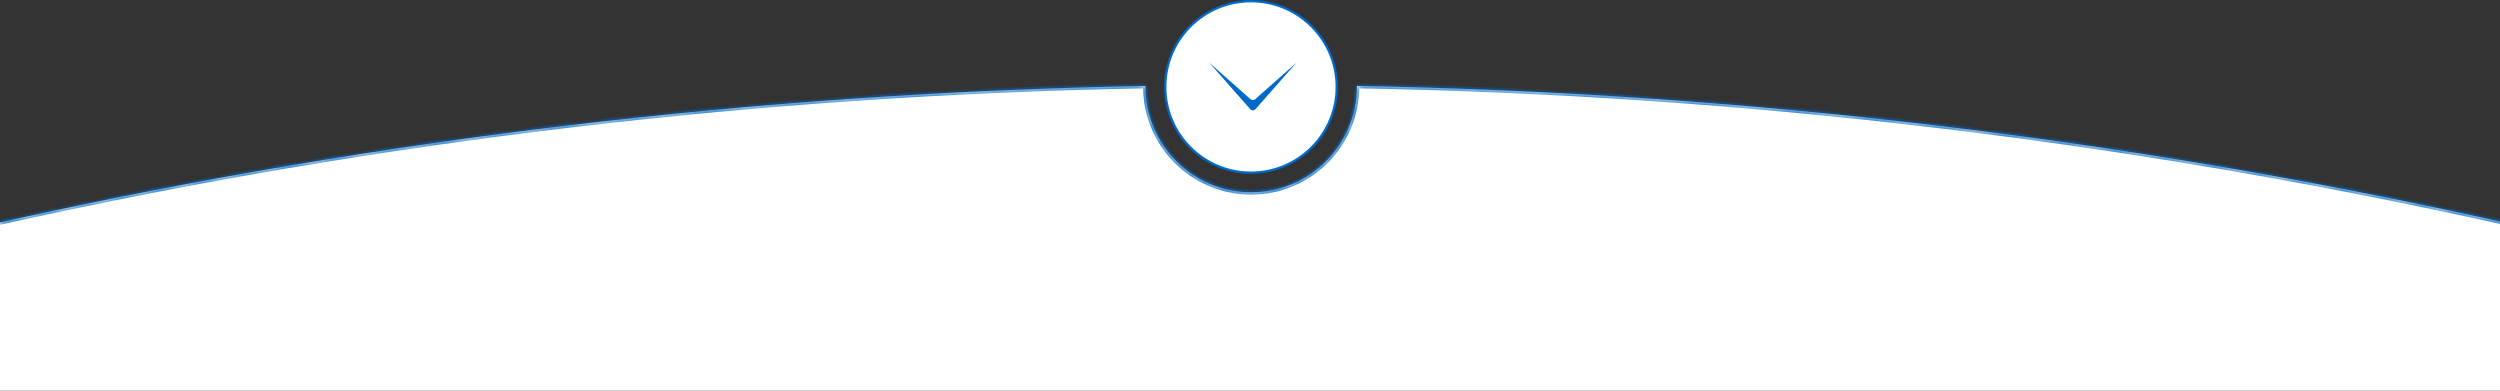 <?xml version="1.0" encoding="UTF-8"?> <svg xmlns="http://www.w3.org/2000/svg" width="320" height="50" viewBox="0 0 320 50" fill="none"><rect x="0" y="0" width="320" height="50" fill="#333333" stroke="none"/><mask id="path-1-inside-1_3_30" fill="white"><path fill-rule="evenodd" clip-rule="evenodd" d="M160.15 24.609C167.626 24.609 173.687 18.549 173.687 11.072C173.687 11.048 173.687 11.024 173.687 11C571.895 18.167 892.496 343.207 892.496 743.127C892.496 1147.54 564.657 1475.38 160.248 1475.38C-244.161 1475.38 -572 1147.54 -572 743.127C-572 343.272 -251.504 18.273 146.613 11.004C146.613 11.026 146.613 11.049 146.613 11.072C146.613 18.549 152.674 24.609 160.15 24.609Z"></path></mask><path fill-rule="evenodd" clip-rule="evenodd" d="M160.15 24.609C167.626 24.609 173.687 18.549 173.687 11.072C173.687 11.048 173.687 11.024 173.687 11C571.895 18.167 892.496 343.207 892.496 743.127C892.496 1147.54 564.657 1475.38 160.248 1475.38C-244.161 1475.38 -572 1147.54 -572 743.127C-572 343.272 -251.504 18.273 146.613 11.004C146.613 11.026 146.613 11.049 146.613 11.072C146.613 18.549 152.674 24.609 160.15 24.609Z" fill="white"></path><path d="M173.687 11L173.692 10.7L173.385 10.694L173.387 11.002L173.687 11ZM146.613 11.004L146.913 11.005L146.915 10.698L146.608 10.704L146.613 11.004ZM173.387 11.072C173.387 18.383 167.461 24.309 160.15 24.309V24.909C167.792 24.909 173.987 18.714 173.987 11.072H173.387ZM173.387 11.002C173.387 11.025 173.387 11.049 173.387 11.072H173.987C173.987 11.048 173.987 11.023 173.987 10.998L173.387 11.002ZM173.681 11.3C571.727 18.464 892.196 343.371 892.196 743.127H892.796C892.796 343.043 572.064 17.87 173.692 10.7L173.681 11.3ZM892.196 743.127C892.196 1147.37 564.492 1475.07 160.248 1475.07V1475.68C564.823 1475.68 892.796 1147.7 892.796 743.127H892.196ZM160.248 1475.07C-243.996 1475.07 -571.7 1147.37 -571.7 743.127H-572.3C-572.3 1147.7 -244.327 1475.68 160.248 1475.68V1475.07ZM-571.7 743.127C-571.7 343.436 -251.336 18.57 146.619 11.303L146.608 10.704C-251.673 17.977 -572.3 343.109 -572.3 743.127H-571.7ZM146.913 11.072C146.913 11.05 146.913 11.027 146.913 11.005L146.313 11.002C146.313 11.025 146.313 11.049 146.313 11.072H146.913ZM160.15 24.309C152.84 24.309 146.913 18.383 146.913 11.072H146.313C146.313 18.714 152.508 24.909 160.15 24.909V24.309Z" fill="#0069CA" mask="url(#path-1-inside-1_3_30)"></path><circle cx="160.127" cy="11.127" r="10.977" fill="white" stroke="#0069CA" stroke-width="0.3"></circle><path d="M160.699 13.976C160.522 14.177 160.209 14.177 160.032 13.976L154.777 8.012L160.07 12.702C160.239 12.851 160.492 12.851 160.661 12.702L165.955 8.012L160.699 13.976Z" fill="#0069CA"></path></svg> 